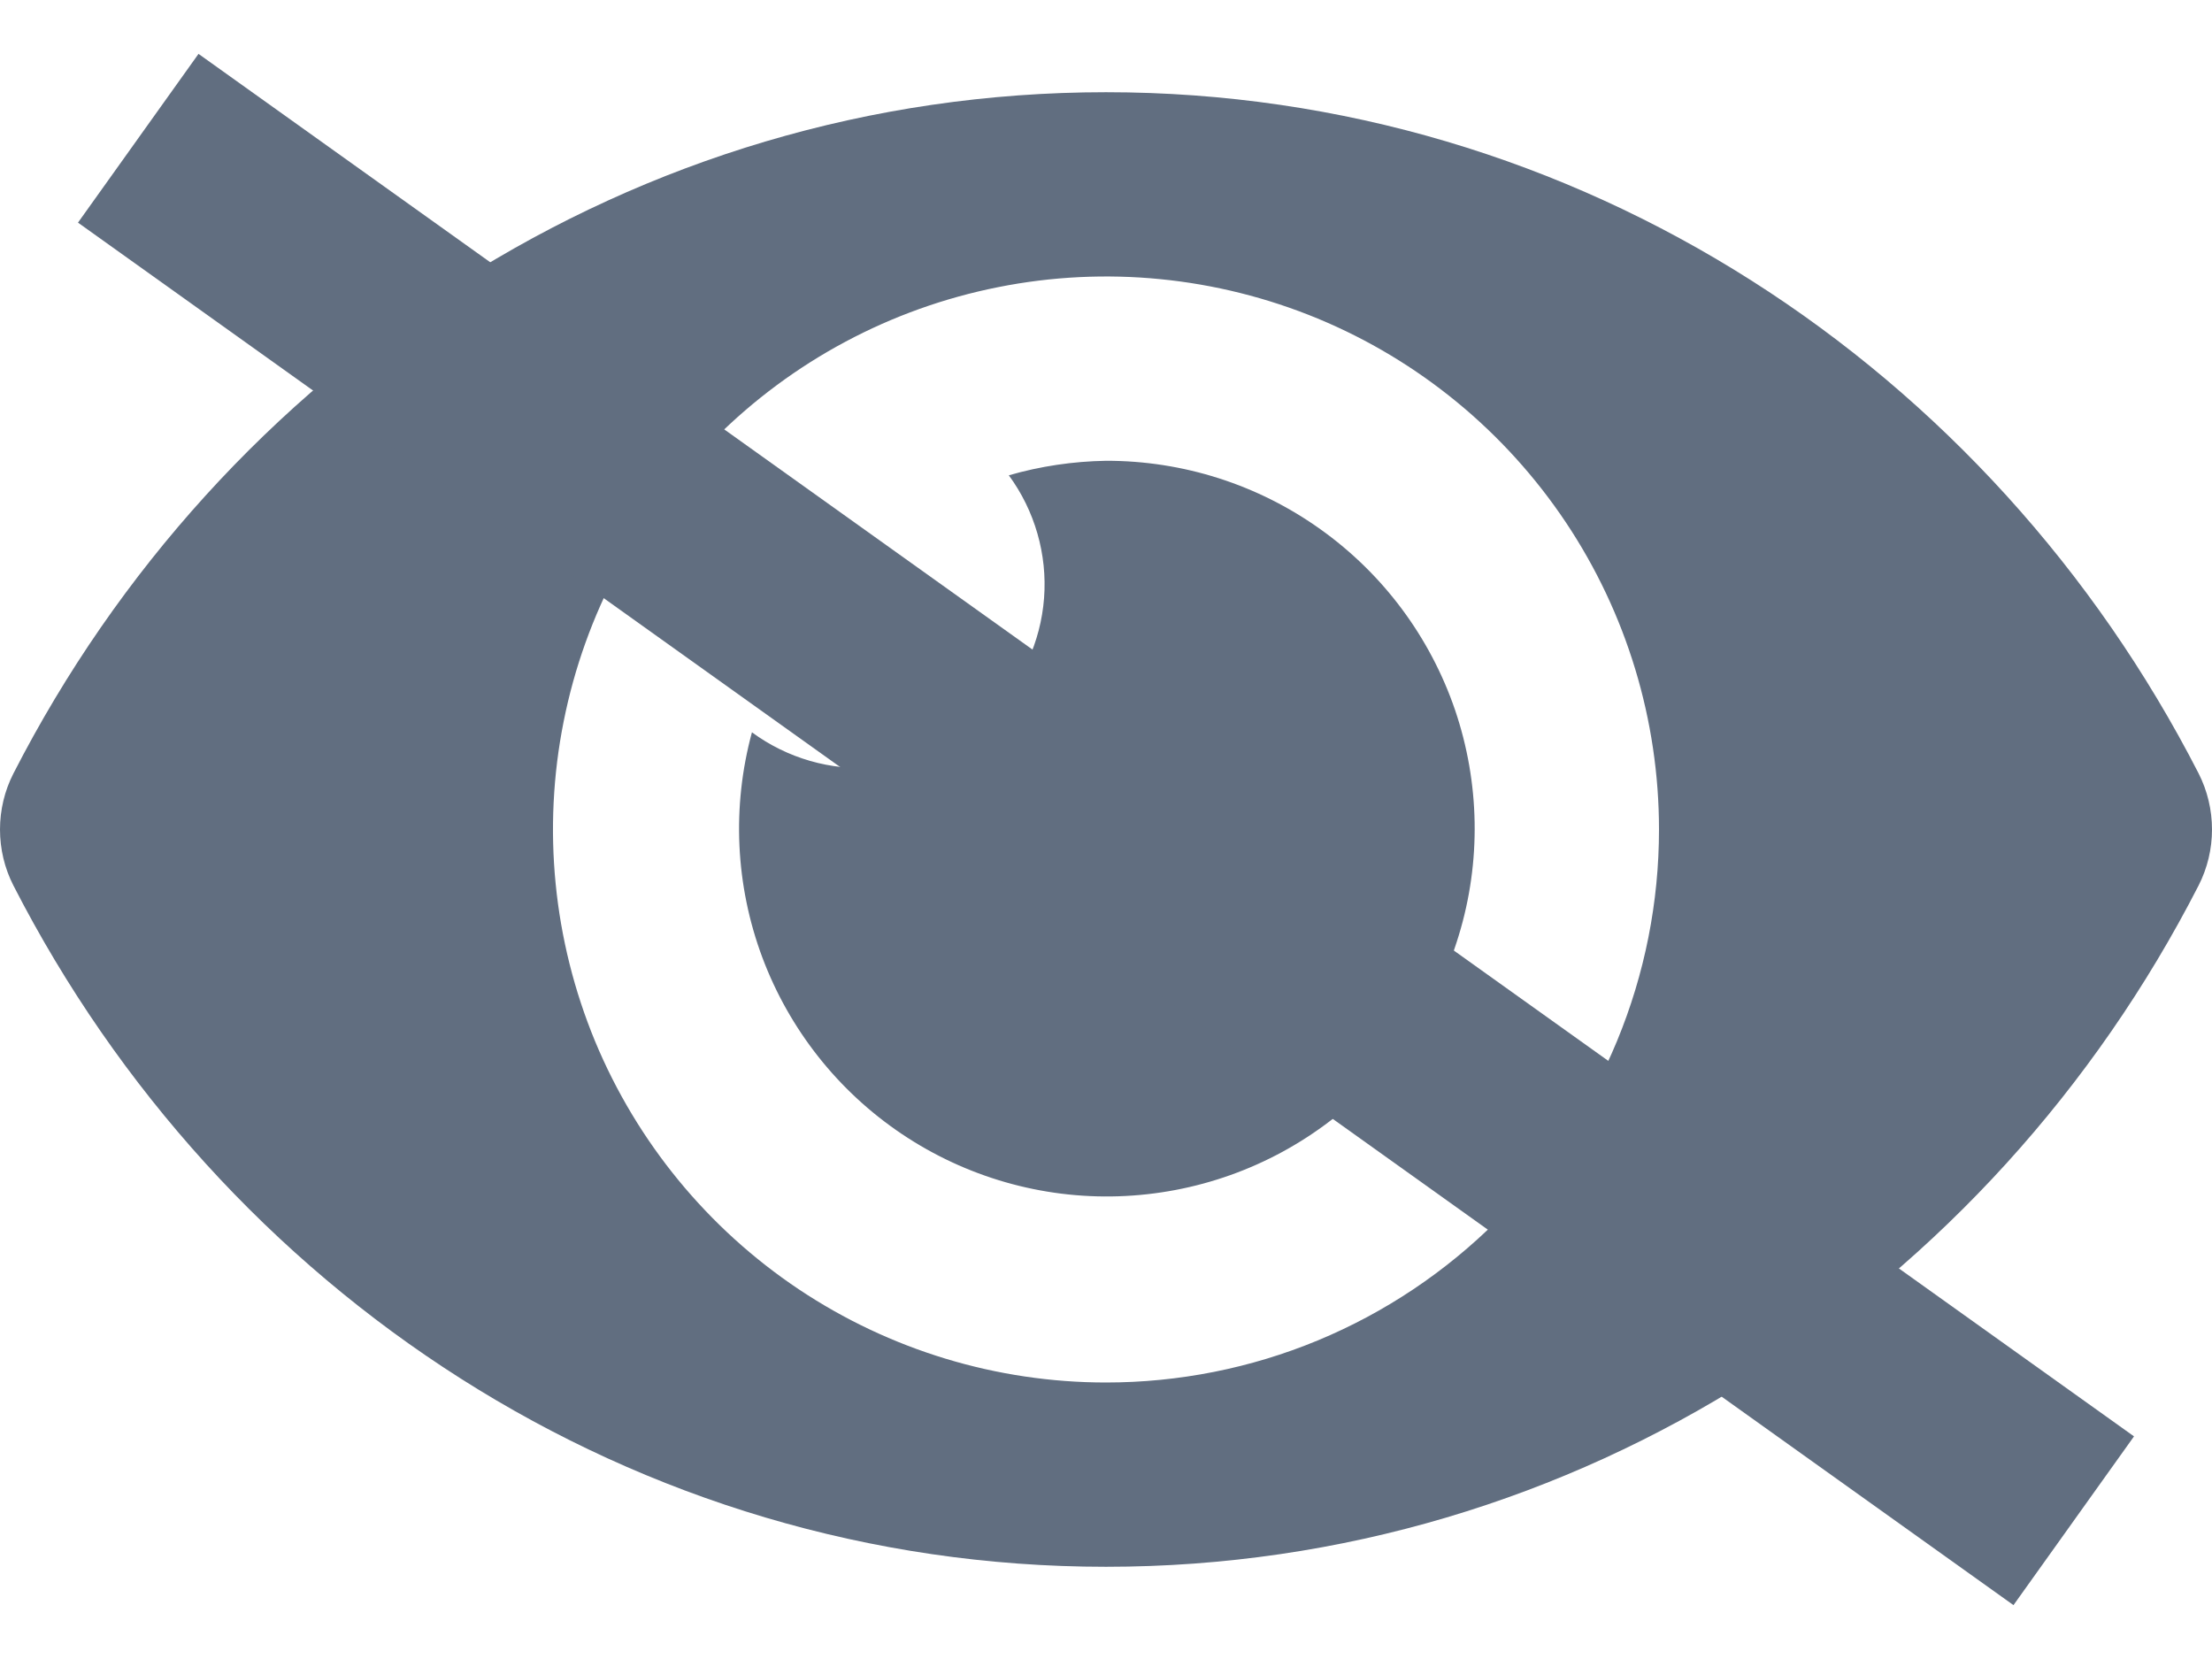 <svg width="16" height="12" viewBox="0 0 16 12" fill="none" xmlns="http://www.w3.org/2000/svg">
  <path d="M15.903 5.594C14.397 2.655 11.415 0.667 8 0.667C4.585 0.667 1.602 2.656 0.097 5.595C0.033 5.72 0 5.859 0 6C0 6.141 0.033 6.28 0.097 6.405C1.603 9.345 4.585 11.333 8 11.333C11.415 11.333 14.398 9.343 15.903 6.405C15.967 6.279 16 6.141 16 6C16 5.859 15.967 5.72 15.903 5.594ZM8 10C7.209 10 6.436 9.765 5.778 9.326C5.12 8.886 4.607 8.261 4.304 7.531C4.002 6.8 3.922 5.995 4.077 5.219C4.231 4.444 4.612 3.731 5.172 3.171C5.731 2.612 6.444 2.231 7.22 2.077C7.996 1.922 8.8 2.002 9.531 2.304C10.262 2.607 10.886 3.12 11.326 3.778C11.765 4.435 12 5.209 12 6C12 6.525 11.897 7.045 11.696 7.531C11.495 8.016 11.2 8.457 10.829 8.829C10.457 9.2 10.016 9.495 9.531 9.696C9.046 9.897 8.525 10 8 10ZM8 3.333C7.762 3.337 7.525 3.372 7.297 3.438C7.485 3.694 7.576 4.01 7.552 4.326C7.528 4.643 7.391 4.941 7.166 5.166C6.941 5.391 6.644 5.528 6.327 5.552C6.01 5.576 5.695 5.485 5.439 5.297C5.293 5.834 5.319 6.403 5.514 6.925C5.709 7.446 6.062 7.893 6.524 8.203C6.986 8.513 7.534 8.671 8.09 8.653C8.647 8.635 9.183 8.444 9.625 8.105C10.067 7.767 10.391 7.298 10.552 6.765C10.714 6.233 10.704 5.663 10.525 5.136C10.345 4.609 10.005 4.152 9.552 3.829C9.099 3.505 8.557 3.332 8 3.333Z" fill="#616E80"/>
  <line x1="1" y1="1" x2="15" y2="11" stroke="#616E80" stroke-width="1.5"/>
</svg>

